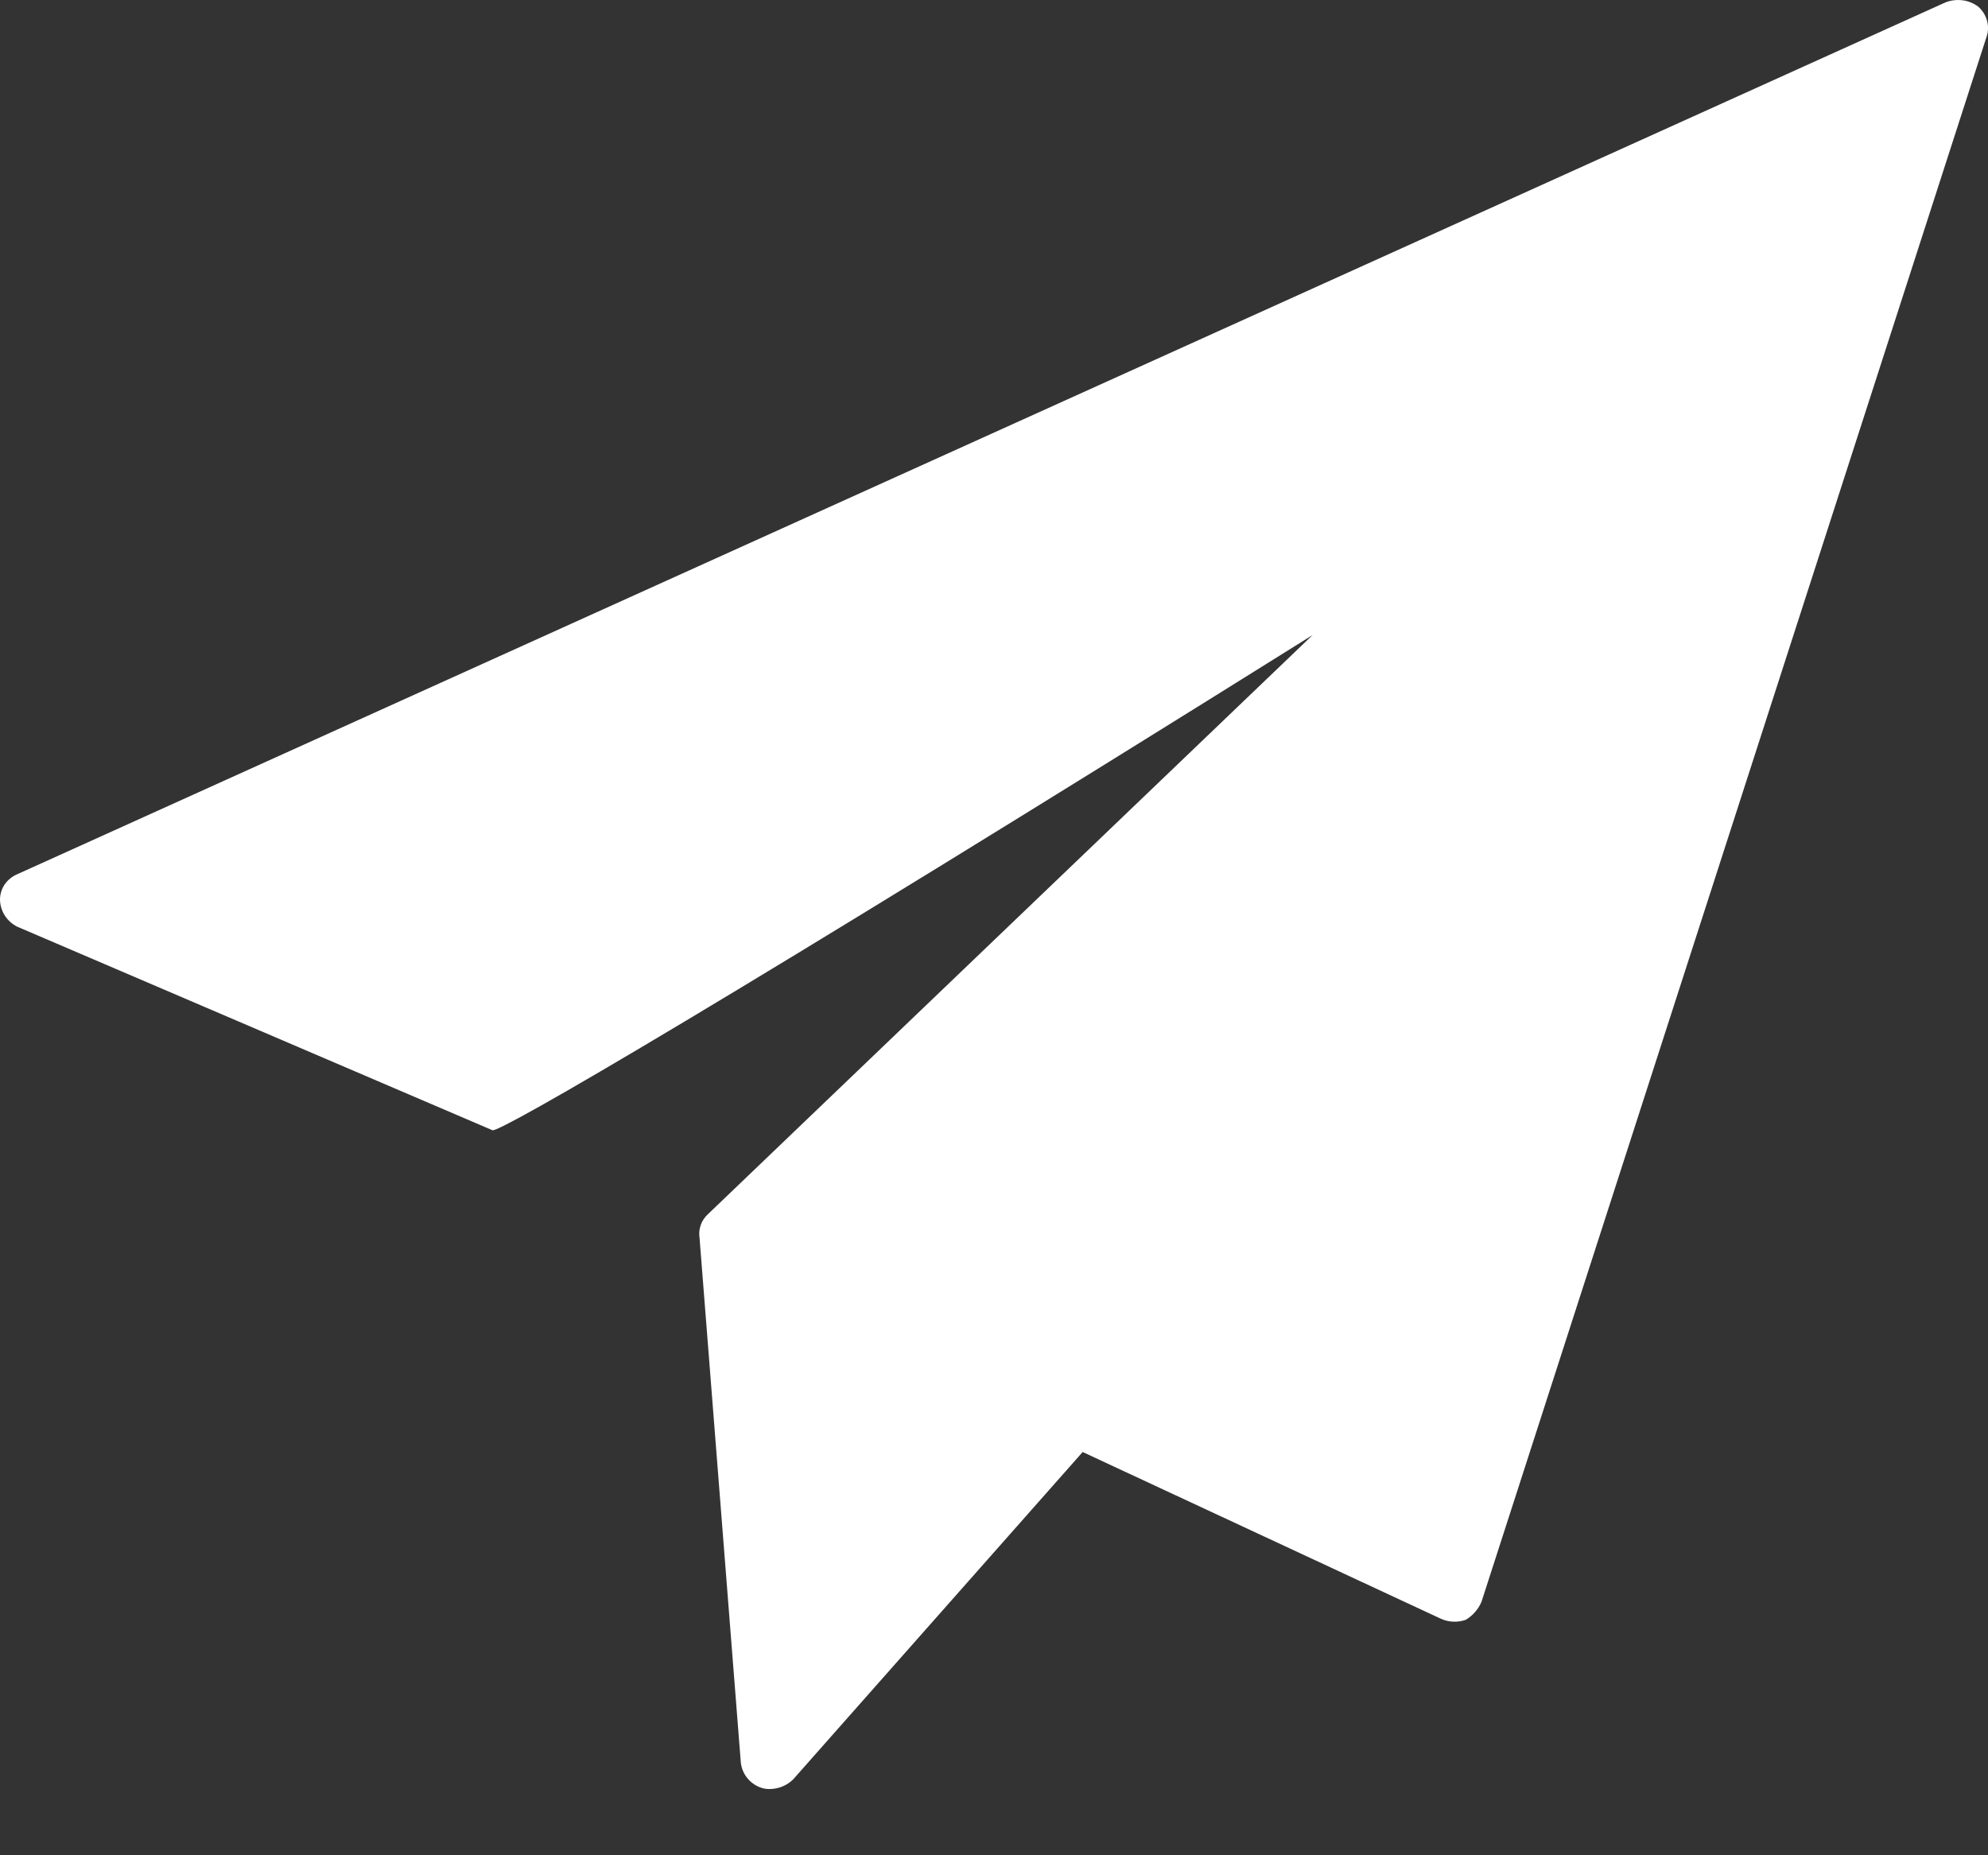 <svg width="15" height="14" viewBox="0 0 15 14" fill="none" xmlns="http://www.w3.org/2000/svg">
<rect x="0" y="0" width="15" height="14" fill="#333333" stroke="none"/>
<path fill-rule="evenodd" clip-rule="evenodd" d="M14.925 0.049C14.89 0.024 14.85 0.007 14.806 0.002C14.763 -0.003 14.719 0.002 14.679 0.018L0.128 6.598C0.091 6.614 0.059 6.64 0.036 6.673C0.013 6.706 0.001 6.745 0 6.785C0 6.872 0.049 6.951 0.128 6.992L3.716 8.529C3.769 8.549 5.475 7.561 9.904 4.792L5.343 9.161C5.318 9.184 5.299 9.211 5.288 9.242C5.277 9.273 5.273 9.306 5.278 9.338L5.589 13.292C5.595 13.38 5.653 13.458 5.739 13.489C5.763 13.498 5.788 13.501 5.814 13.5C5.878 13.498 5.94 13.472 5.985 13.427L8.169 10.957L10.867 12.213C10.897 12.227 10.929 12.236 10.963 12.237C10.996 12.239 11.029 12.234 11.06 12.223C11.113 12.191 11.154 12.144 11.178 12.088L14.989 0.278C15.003 0.238 15.004 0.195 14.992 0.154C14.981 0.114 14.957 0.077 14.925 0.049Z" fill="white"/>
</svg>
